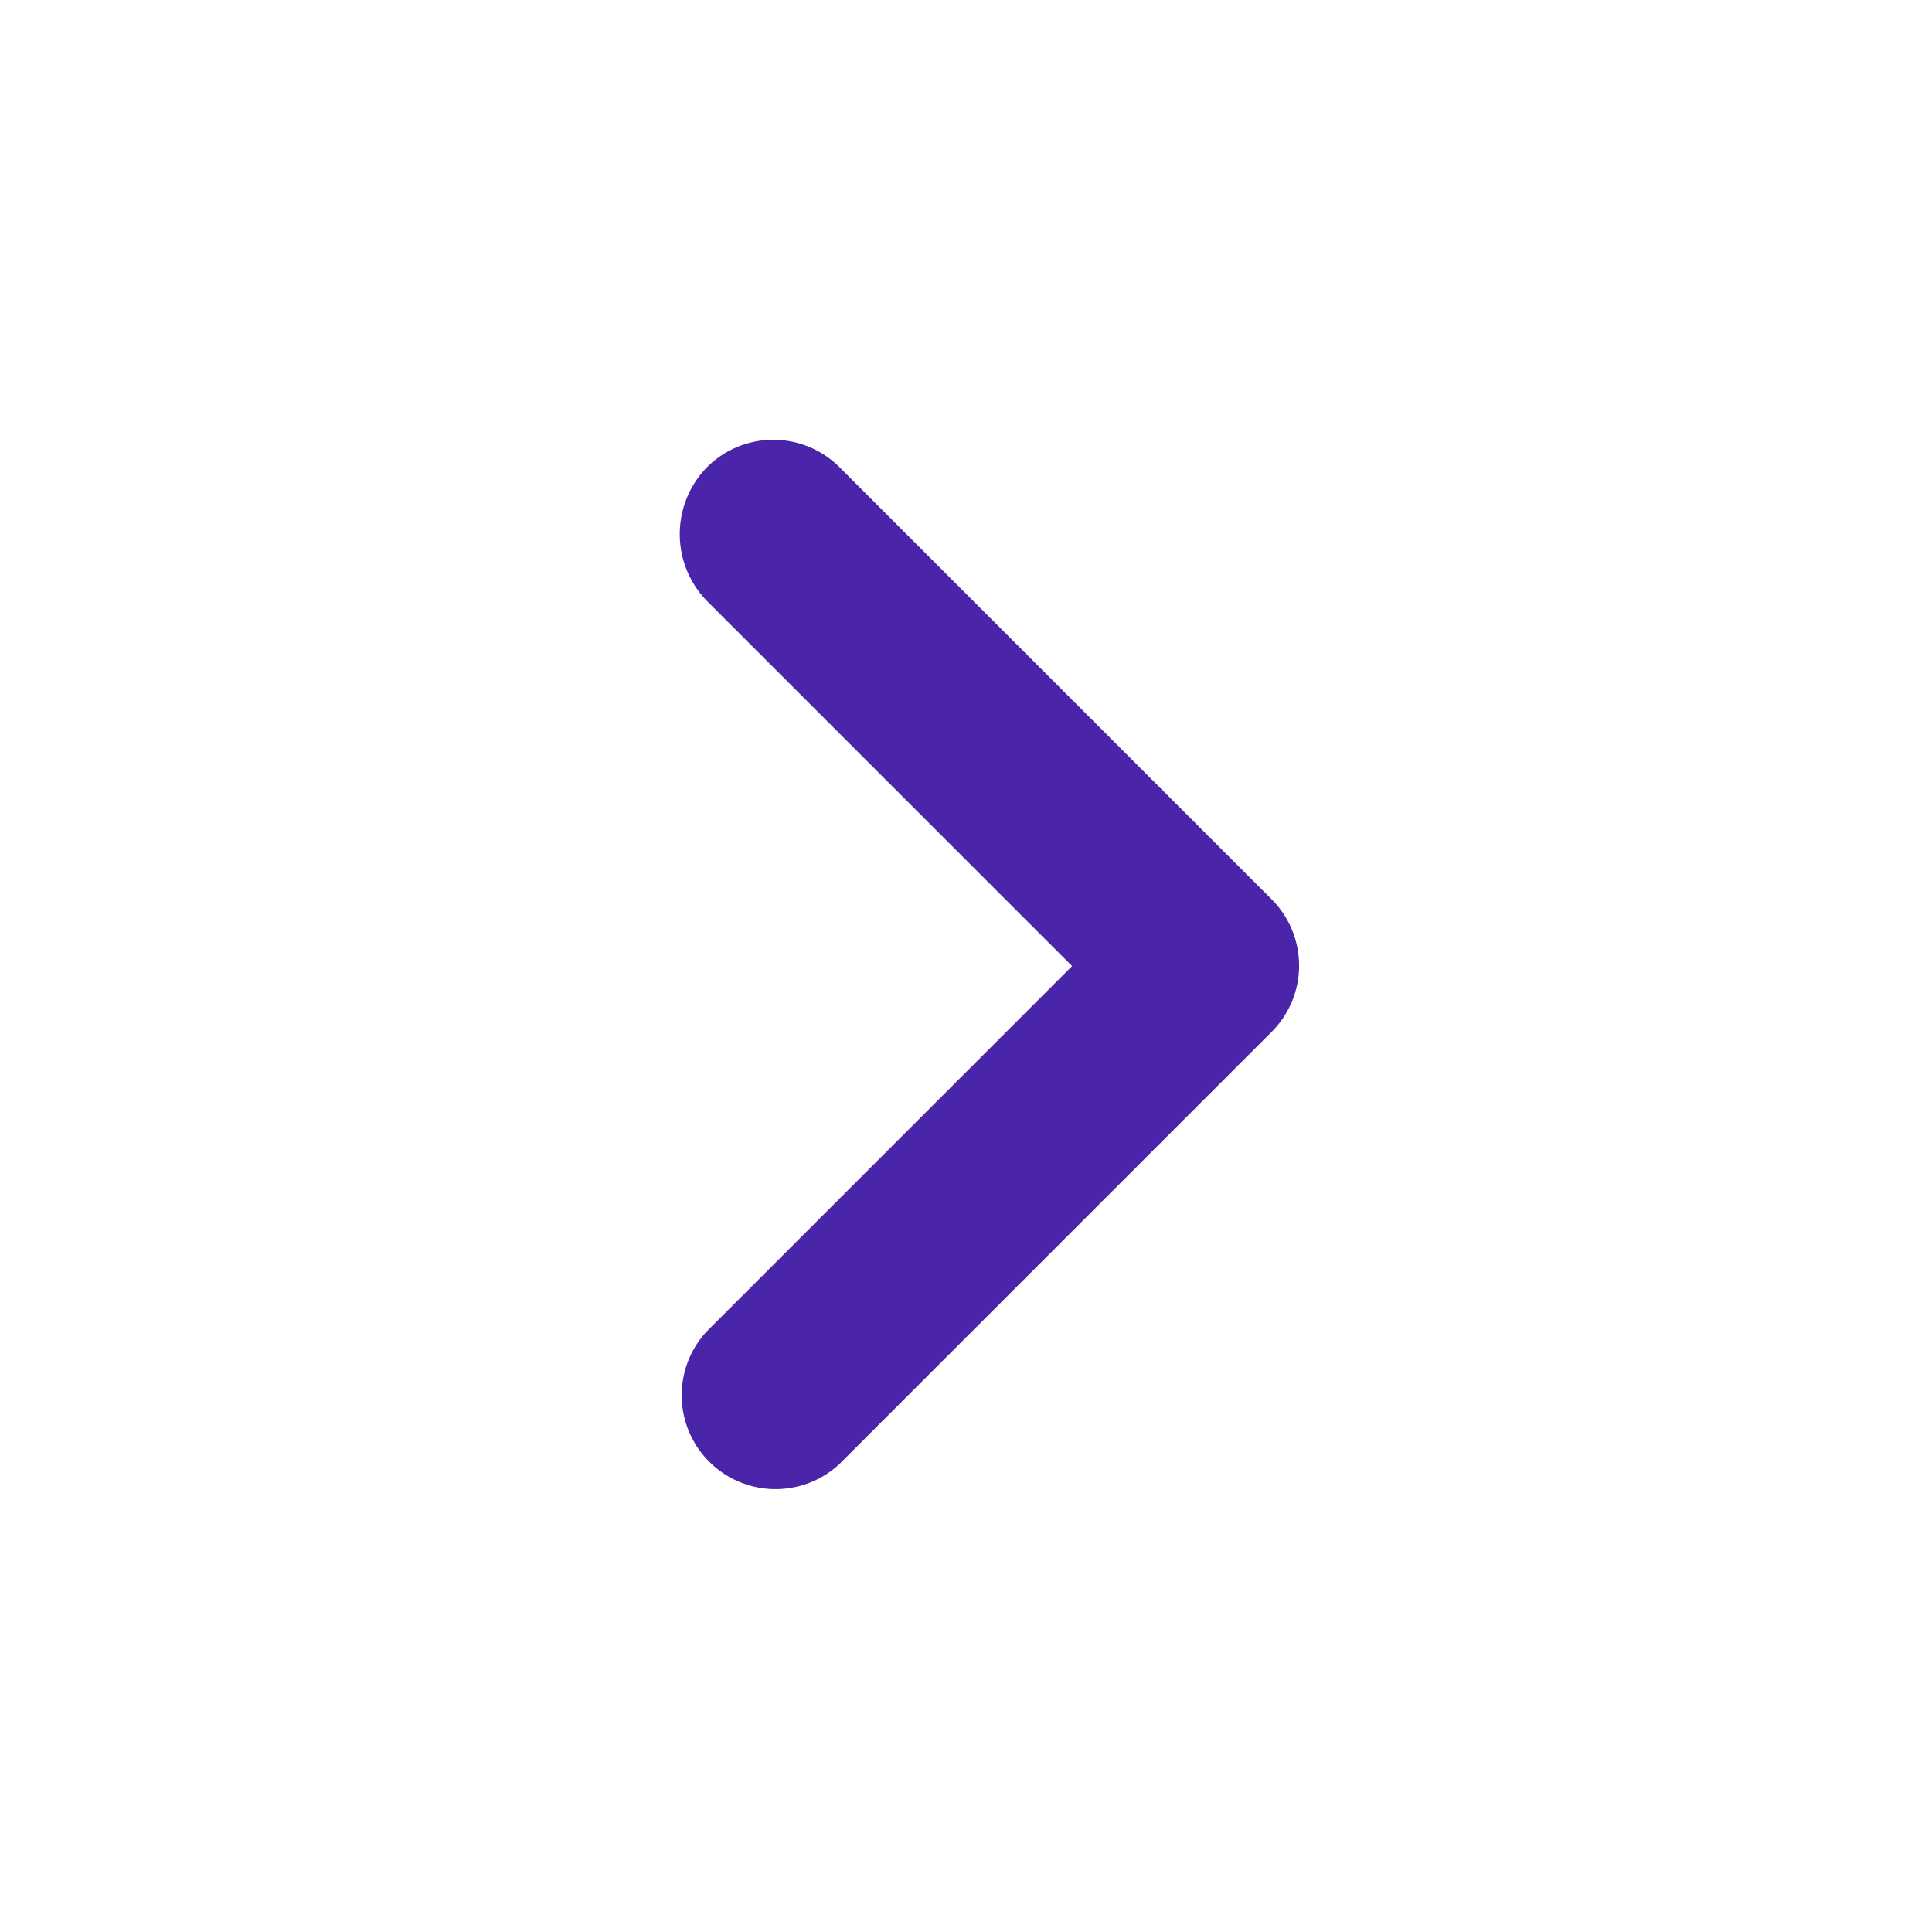 <svg xmlns="http://www.w3.org/2000/svg" width="24" height="24" viewBox="0 0 24 24">
  <g id="Dropdown" transform="translate(0 24) rotate(-90)">
    <path id="Path_18061" data-name="Path 18061" d="M24,24H0V0H24Z" fill="none" opacity="0.87"/>
    <path id="Path_18062" data-name="Path 18062" d="M17.48,9.339l-4.536,4.536L8.408,9.339a1.166,1.166,0,0,0-1.648,1.648l5.366,5.366a1.164,1.164,0,0,0,1.648,0l5.366-5.366a1.164,1.164,0,0,0,0-1.648,1.189,1.189,0,0,0-1.66,0Z" transform="translate(-0.945 -0.557)" fill="#4a25aa"/>
  </g>
</svg>
